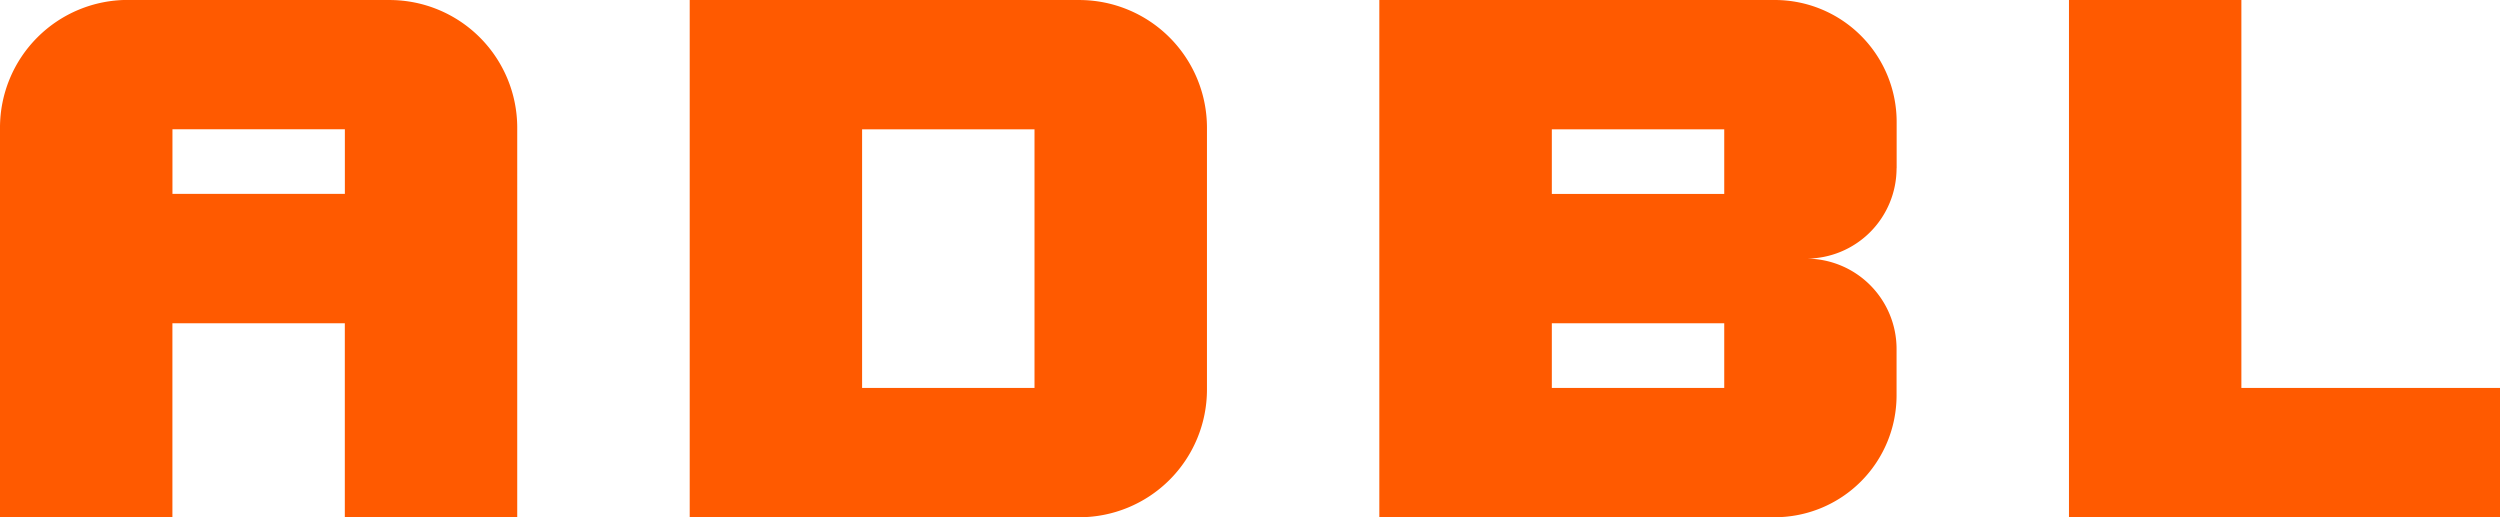 <?xml version="1.0" encoding="UTF-8"?>
<!DOCTYPE svg PUBLIC '-//W3C//DTD SVG 1.0//EN'
          'http://www.w3.org/TR/2001/REC-SVG-20010904/DTD/svg10.dtd'>
<svg height="24" viewBox="0 0 116.002 24" width="116.002" xmlns="http://www.w3.org/2000/svg" xmlns:xlink="http://www.w3.org/1999/xlink"
><g data-name="Group 1"
  ><path d="M105.247,76.371h8v3h-8Zm8-6h-8v-3h8Zm8-1.191V67.027a5.656,5.656,0,0,0-5.656-5.656H97.243v24h18.344a5.656,5.656,0,0,0,5.656-5.656V77.562a4.191,4.191,0,0,0-4.189-4.191h0a4.192,4.192,0,0,0,4.189-4.192m-80-1.811h8v3h-8Zm10.075-6H39.169A5.928,5.928,0,0,0,33.241,67.3V85.371h8v-9h8v9h8V67.3a5.927,5.927,0,0,0-5.927-5.928m97.929,18v6h-20v-24h8v18Zm-68,0h-8v-12h8Zm2.07-18H65.244v24H83.317a5.927,5.927,0,0,0,5.928-5.927V67.3a5.928,5.928,0,0,0-5.928-5.928" data-name="Path 10" fill="#ff5a00" transform="translate(-33.241 -61.371)"
  /></g
></svg
>

